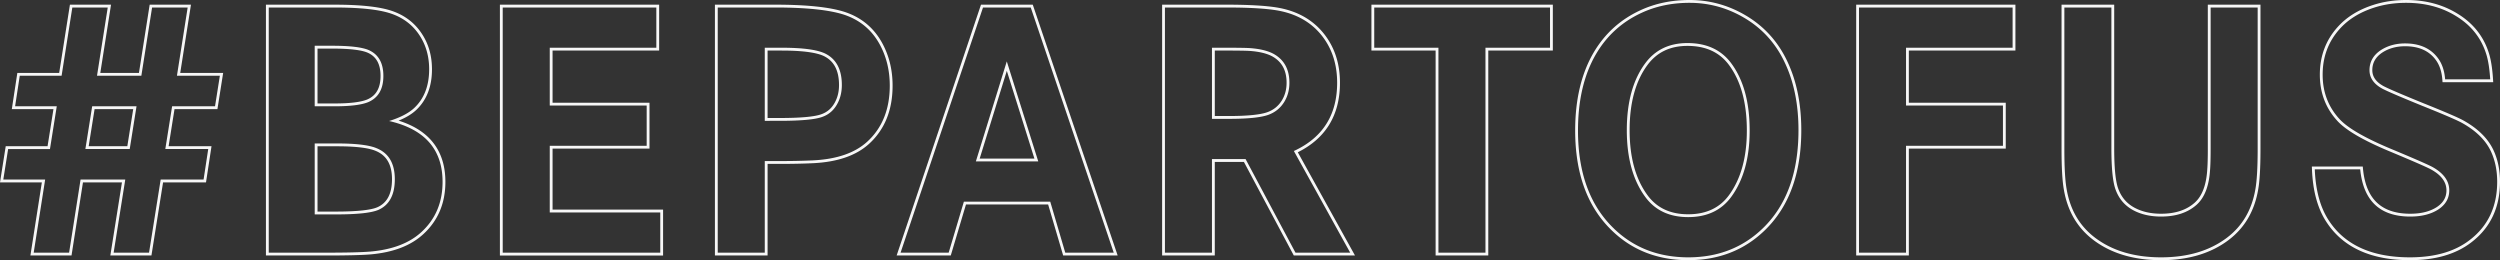 <svg fill="none" height="64" width="615" xmlns="http://www.w3.org/2000/svg"><rect width="100%" height="100%" fill="#333333" stroke="none"/><clipPath id="a"><path d="M0 0h615v64H0z"/></clipPath><g clip-path="url(#a)"><path clip-rule="evenodd" d="M52.032 35.965l-1.355 8.904H40.114l-2.86 17.982H27.142L30 44.87h-9.593l-2.814 17.98H7.48l2.815-17.982H0l1.408-8.904h10.294l1.45-9.123H2.909l1.356-8.903H14.56L17.2 1.149h10.113l-2.639 16.79h9.507l2.639-16.79h10.157l-2.64 16.79h10.56l-1.408 8.903H42.93l-1.45 9.123zm-11.365.696h10.558l-1.144 7.511H39.524l-2.86 17.983h-8.71l2.86-17.983H19.816L17 62.156H8.29l2.816-17.983H.812L2 36.663h10.293l1.672-10.516H3.715l1.144-7.512h10.294l2.64-16.79h8.71l-2.64 16.79h10.91l2.64-16.79h8.753l-2.64 16.79h10.559l-1.188 7.512H42.339L40.667 36.66zm-17.4-9.82l-1.451 9.124h9.506l1.45-9.123h-9.506zm-.592-.695L21.003 36.66h10.91l1.672-10.515h-10.91zM65.42 1.149h16.793c6.406 0 11.166.499 14.212 1.539 3.253 1.11 5.774 3.078 7.534 5.9 1.544 2.45 2.306 5.277 2.306 8.456 0 4.185-1.268 7.551-3.869 10.007h-.001c-1.085 1.02-2.54 1.89-4.34 2.625 3.425 1.07 6.123 2.687 8.048 4.88 2.325 2.647 3.462 6.066 3.462 10.19 0 5.218-1.801 9.518-5.415 12.84-3.11 2.876-7.482 4.518-13.035 4.998h-.004c-2.23.179-5.846.267-10.833.267H65.419V1.15zm38.261 55.925c3.46-3.181 5.191-7.29 5.191-12.327 0-7.591-3.965-12.478-11.895-14.662a28.218 28.218 0 0 0-1.259-.316c.427-.132.837-.27 1.23-.413 2.15-.78 3.808-1.717 4.973-2.813 2.434-2.297 3.651-5.464 3.651-9.5 0-3.063-.733-5.758-2.199-8.085-1.672-2.68-4.062-4.55-7.17-5.61-2.933-1.002-7.596-1.503-13.99-1.503h-16.1v60.31h14.165c4.985 0 8.578-.088 10.777-.265 5.455-.471 9.664-2.077 12.626-4.816zM92.338 37.087l-.008-.003c-1.71-.709-4.826-1.096-9.458-1.096H78.11v16.06h4.498c2.655 0 4.842-.095 6.568-.283 1.739-.19 2.955-.467 3.704-.804 1.184-.542 2.057-1.364 2.643-2.475.592-1.123.91-2.578.91-4.402 0-1.857-.362-3.333-1.036-4.47-.67-1.13-1.675-1.974-3.06-2.527zm.828 14.508c-1.701.766-5.22 1.15-10.558 1.15h-5.19V35.291h5.454c4.634 0 7.874.383 9.722 1.148 3.02 1.208 4.531 3.756 4.531 7.644 0 3.8-1.32 6.304-3.959 7.511zM78.11 25.45h4.278c3.766 0 6.377-.341 7.917-.964 1.12-.477 1.931-1.183 2.471-2.115.546-.941.84-2.159.84-3.692 0-1.506-.284-2.704-.81-3.632-.521-.92-1.303-1.617-2.38-2.092-1.498-.644-4.357-1.003-8.698-1.003H78.11zm-.693.696v-14.89h4.311c4.34 0 7.332.353 8.975 1.06 2.404 1.06 3.607 3.181 3.607 6.363 0 3.24-1.247 5.39-3.74 6.45-1.671.678-4.398 1.017-8.182 1.017h-4.97zm82.358-.873v11.29h-23.843v14.999h27.186v11.29h-40.142V1.148h39.174v11.289h-26.218v12.835h23.843zm-24.536-13.531h26.218V1.845h-37.788v60.31h38.756v-9.897h-27.186V35.866h23.843v-9.897h-23.843zm40.632-10.593h14.77c7.814 0 13.612.602 17.331 1.847l.003.001c3.975 1.351 6.986 3.866 9.006 7.524 1.734 3.146 2.595 6.666 2.595 10.544 0 5.995-1.922 10.805-5.815 14.345h-.001c-3.18 2.885-7.755 4.43-13.626 4.73h-.001c-2.39.119-5.188.178-8.393.178h-2.914V62.85h-12.955V1.15zm12.262 38.473h3.607c3.197 0 5.983-.06 8.359-.177 5.777-.295 10.176-1.812 13.197-4.551 3.725-3.387 5.587-7.997 5.587-13.83 0-3.77-.836-7.172-2.508-10.206-1.935-3.505-4.809-5.906-8.622-7.202-3.607-1.207-9.311-1.811-17.112-1.811h-14.077v60.31h11.569zm13.928-11.523l.005-.002c1.547-.553 2.703-1.612 3.479-3.226l.002-.003c.565-1.161.853-2.47.853-3.936 0-3.615-1.263-5.903-3.661-7.108-1.806-.893-5.235-1.386-10.427-1.386h-3.486v16.59h2.958c2.628 0 4.801-.08 6.525-.24 1.735-.16 2.97-.397 3.747-.688l.005-.002zm-13.928 1.626V11.742h4.179c5.191 0 8.769.486 10.734 1.458 2.698 1.355 4.047 3.932 4.047 7.732 0 1.561-.308 2.975-.924 4.242-.85 1.767-2.14 2.96-3.871 3.579-1.73.648-5.235.972-10.514.972zm53.189-28.576h12.739l20.883 61.702h-13.406l-3.696-12.548h-20.213l-3.74 12.548h-13.315L241.322 1.15zm-4.209 48.458h21.247l3.695 12.548h11.922l-20.412-60.31H241.82l-20.28 60.31h11.833zM247.67 15.1l-7.61 24.61h15.353zm.006 2.328l-6.675 21.586h13.466zm38.207-16.28h15.694c5.552 0 9.778.236 12.651.717h.001c5.02.85 8.955 3.112 11.743 6.805l.001.002c2.448 3.257 3.659 7.165 3.659 11.686 0 4.068-.912 7.584-2.77 10.514-1.742 2.746-4.288 4.937-7.604 6.585l14.071 25.394h-15.055l-12.273-23.02h-7.163v23.02h-12.955V1.15zm12.262 37.988h8.271l12.273 23.02h13.461l-13.857-25.009c.212-.097.421-.197.627-.3 6.679-3.306 10.019-8.803 10.019-16.49 0-4.388-1.173-8.144-3.519-11.266-2.669-3.535-6.438-5.714-11.306-6.54-2.815-.47-6.995-.706-12.537-.706h-15.001v60.31h11.569v-23.02zm.693-10.594h3.486c4.693 0 7.834-.343 9.523-.972 1.502-.565 2.655-1.512 3.482-2.852.776-1.264 1.171-2.711 1.171-4.36 0-3.051-1.167-5.157-3.471-6.461-1.313-.726-3.178-1.199-5.645-1.372-1.005-.058-2.979-.087-5.939-.087h-2.607v16.105zm-.693.696V11.742h3.3c2.962 0 4.956.03 5.982.088 2.523.177 4.502.663 5.939 1.458 2.552 1.444 3.827 3.8 3.827 7.07 0 1.767-.425 3.343-1.275 4.727-.91 1.473-2.185 2.519-3.828 3.137-1.818.678-5.073 1.016-9.766 1.016zm39.225-28.09h44.629v11.29h-15.881v50.413h-12.956V12.438H337.37V1.148zm16.485 10.594v50.413h11.57V11.742h15.88V1.845h-43.242v9.897zm79.861 44.36c-4.927 4.801-11.056 7.202-18.388 7.202-7.391 0-13.535-2.4-18.432-7.202-5.807-5.655-8.71-13.653-8.71-23.991 0-7.482 1.481-13.756 4.443-18.823 2.668-4.536 6.393-7.909 11.173-10.118 3.549-1.65 7.493-2.474 11.834-2.474 4.634 0 8.974 1.149 13.021 3.446 4.634 2.622 8.094 6.363 10.382 11.223 2.258 4.742 3.387 10.295 3.387 16.657 0 10.398-2.903 18.425-8.71 24.08zm5.948-41.037c2.311 4.853 3.455 10.512 3.455 16.957 0 10.53-2.944 18.759-8.92 24.58C429.133 61.538 422.826 64 415.328 64c-7.555 0-13.877-2.46-18.915-7.398-5.975-5.82-8.92-14.018-8.92-24.491 0-7.573 1.499-13.976 4.538-19.175l.001-.002c2.741-4.658 6.572-8.127 11.479-10.395C407.161.842 411.206 0 415.636 0c4.754 0 9.211 1.18 13.362 3.536 4.758 2.693 8.318 6.54 10.666 11.529zm-34.424.978c-2.877 3.91-4.352 9.212-4.352 15.98 0 6.705 1.474 11.995 4.353 15.935l.001.002c2.287 3.155 5.599 4.75 10.042 4.75 4.474 0 7.8-1.597 10.085-4.75l.561.41c-2.434 3.358-5.983 5.037-10.646 5.037-4.634 0-8.168-1.68-10.602-5.037-2.991-4.094-4.487-9.544-4.487-16.348 0-6.863 1.496-12.327 4.487-16.392 2.464-3.358 5.939-5.037 10.426-5.037 4.751 0 8.358 1.68 10.822 5.037 2.991 4.065 4.487 9.558 4.487 16.48 0 6.716-1.496 12.136-4.487 16.26l-.561-.41c2.882-3.972 4.355-9.235 4.355-15.85 0-6.827-1.476-12.158-4.352-16.066v-.001c-2.313-3.152-5.697-4.754-10.264-4.754-4.288 0-7.547 1.59-9.868 4.754zm88.178 9.23v11.29h-23.843V62.85H456.62V1.15h39.174v11.289h-26.219v12.835h23.843zm-24.536-13.531h26.219V1.845h-37.788v60.31h11.569V35.866h23.843v-9.897h-23.843zm38.257-10.593h12.955v35.336c0 4.77.327 7.993.93 9.757.738 2.141 2.05 3.726 3.949 4.79 1.843 1.02 4.054 1.546 6.658 1.546 3.57 0 6.321-.95 8.333-2.78 1.745-1.594 2.799-4.268 3.028-8.185l.001-.007V41.6c.086-1.09.13-2.79.13-5.114V1.149h12.956V36.66c0 4.541-.19 7.908-.583 10.066-.908 5.223-3.325 9.345-7.26 12.317l-.417-.556c3.784-2.857 6.115-6.819 6.995-11.885.381-2.092.572-5.406.572-9.942V1.845h-11.57v34.64c0 2.327-.044 4.05-.132 5.17-.234 4.005-1.32 6.892-3.255 8.659-2.17 1.974-5.103 2.96-8.798 2.96-2.698 0-5.03-.545-6.995-1.635-2.053-1.148-3.475-2.871-4.267-5.169-.645-1.885-.968-5.214-.968-9.985V1.845h-11.569V36.66c0 4.536.19 7.85.572 9.942.879 5.066 3.211 9.028 6.994 11.885l-.416.556c-3.935-2.972-6.352-7.094-7.26-12.318-.394-2.157-.583-5.524-.583-10.065V1.15zm8.259 57.339l-.416.556C519.38 62.365 524.947 64 531.631 64c6.655 0 12.207-1.635 16.605-4.956l-.417-.556c-4.252 3.21-9.648 4.816-16.188 4.816-6.57 0-11.98-1.605-16.233-4.816zm97.932-38.274h-12.465l-.05-.641c-.168-2.135-.778-3.802-1.784-5.052l-.004-.005c-1.63-2.066-4.047-3.138-7.375-3.138-2.141 0-3.987.514-5.563 1.523-1.7 1.123-2.498 2.563-2.498 4.364 0 1.53.819 2.831 2.718 3.896 1.106.597 4.347 1.994 9.781 4.206 5.346 2.142 8.679 3.574 9.932 4.28 3.52 1.964 6.003 4.386 7.372 7.291l.001.003c1.075 2.313 1.605 4.905 1.605 7.762 0 6.325-2.345 11.325-7.048 14.914C604.131 62.563 599.07 64 592.839 64c-9.6 0-16.548-3.14-20.643-9.555-2.11-3.287-3.244-7.558-3.452-12.763l-.029-.724h12.523l.062.628c.371 3.769 1.544 6.492 3.436 8.276 1.887 1.78 4.585 2.716 8.191 2.716 2.748 0 4.934-.582 6.609-1.693 1.56-1.063 2.288-2.404 2.288-4.061 0-1.951-1.146-3.672-3.774-5.133-1.049-.57-4.481-2.07-10.359-4.52h-.002c-6.25-2.623-10.511-5.07-12.645-7.37-2.911-3.14-4.365-6.964-4.365-11.432 0-4.52 1.435-8.413 4.31-11.64 2.207-2.494 5.15-4.322 8.796-5.502C586.323.407 589.035 0 591.916 0c4.712 0 8.886 1.086 12.496 3.28 4.075 2.443 6.757 5.884 8.01 10.304l.002.006c.427 1.565.711 3.53.859 5.884zm-9.273-16.337c-3.49-2.12-7.537-3.18-12.141-3.18-2.816 0-5.455.397-7.919 1.192-3.548 1.149-6.378 2.916-8.49 5.302-2.757 3.093-4.135 6.819-4.135 11.178 0 4.3 1.393 7.953 4.179 10.958 2.024 2.18 6.159 4.58 12.405 7.202 5.866 2.445 9.341 3.962 10.426 4.55 2.757 1.532 4.135 3.447 4.135 5.745 0 1.914-.865 3.46-2.595 4.639-1.818 1.207-4.15 1.811-6.995 1.811-7.449 0-11.554-3.873-12.317-11.62h-11.174c.01.234.021.466.034.696.275 4.805 1.379 8.712 3.31 11.72 3.93 6.156 10.616 9.234 20.059 9.234 6.13 0 11.027-1.414 14.693-4.242 4.517-3.446 6.775-8.232 6.775-14.36 0-2.768-.513-5.257-1.54-7.466-1.29-2.74-3.651-5.067-7.082-6.981-1.203-.678-4.487-2.092-9.854-4.242-5.426-2.209-8.71-3.623-9.854-4.242-2.053-1.148-3.079-2.65-3.079-4.506 0-2.062.938-3.712 2.815-4.949 1.701-1.09 3.681-1.635 5.939-1.635 3.49 0 6.129 1.135 7.918 3.403 1.114 1.384 1.76 3.196 1.936 5.434h11.085a62.897 62.897 0 0 0-.048-.696c-.156-2.015-.419-3.698-.788-5.048-1.202-4.241-3.768-7.54-7.698-9.897z" fill="#f7f7f7" fill-rule="evenodd"/></g></svg>